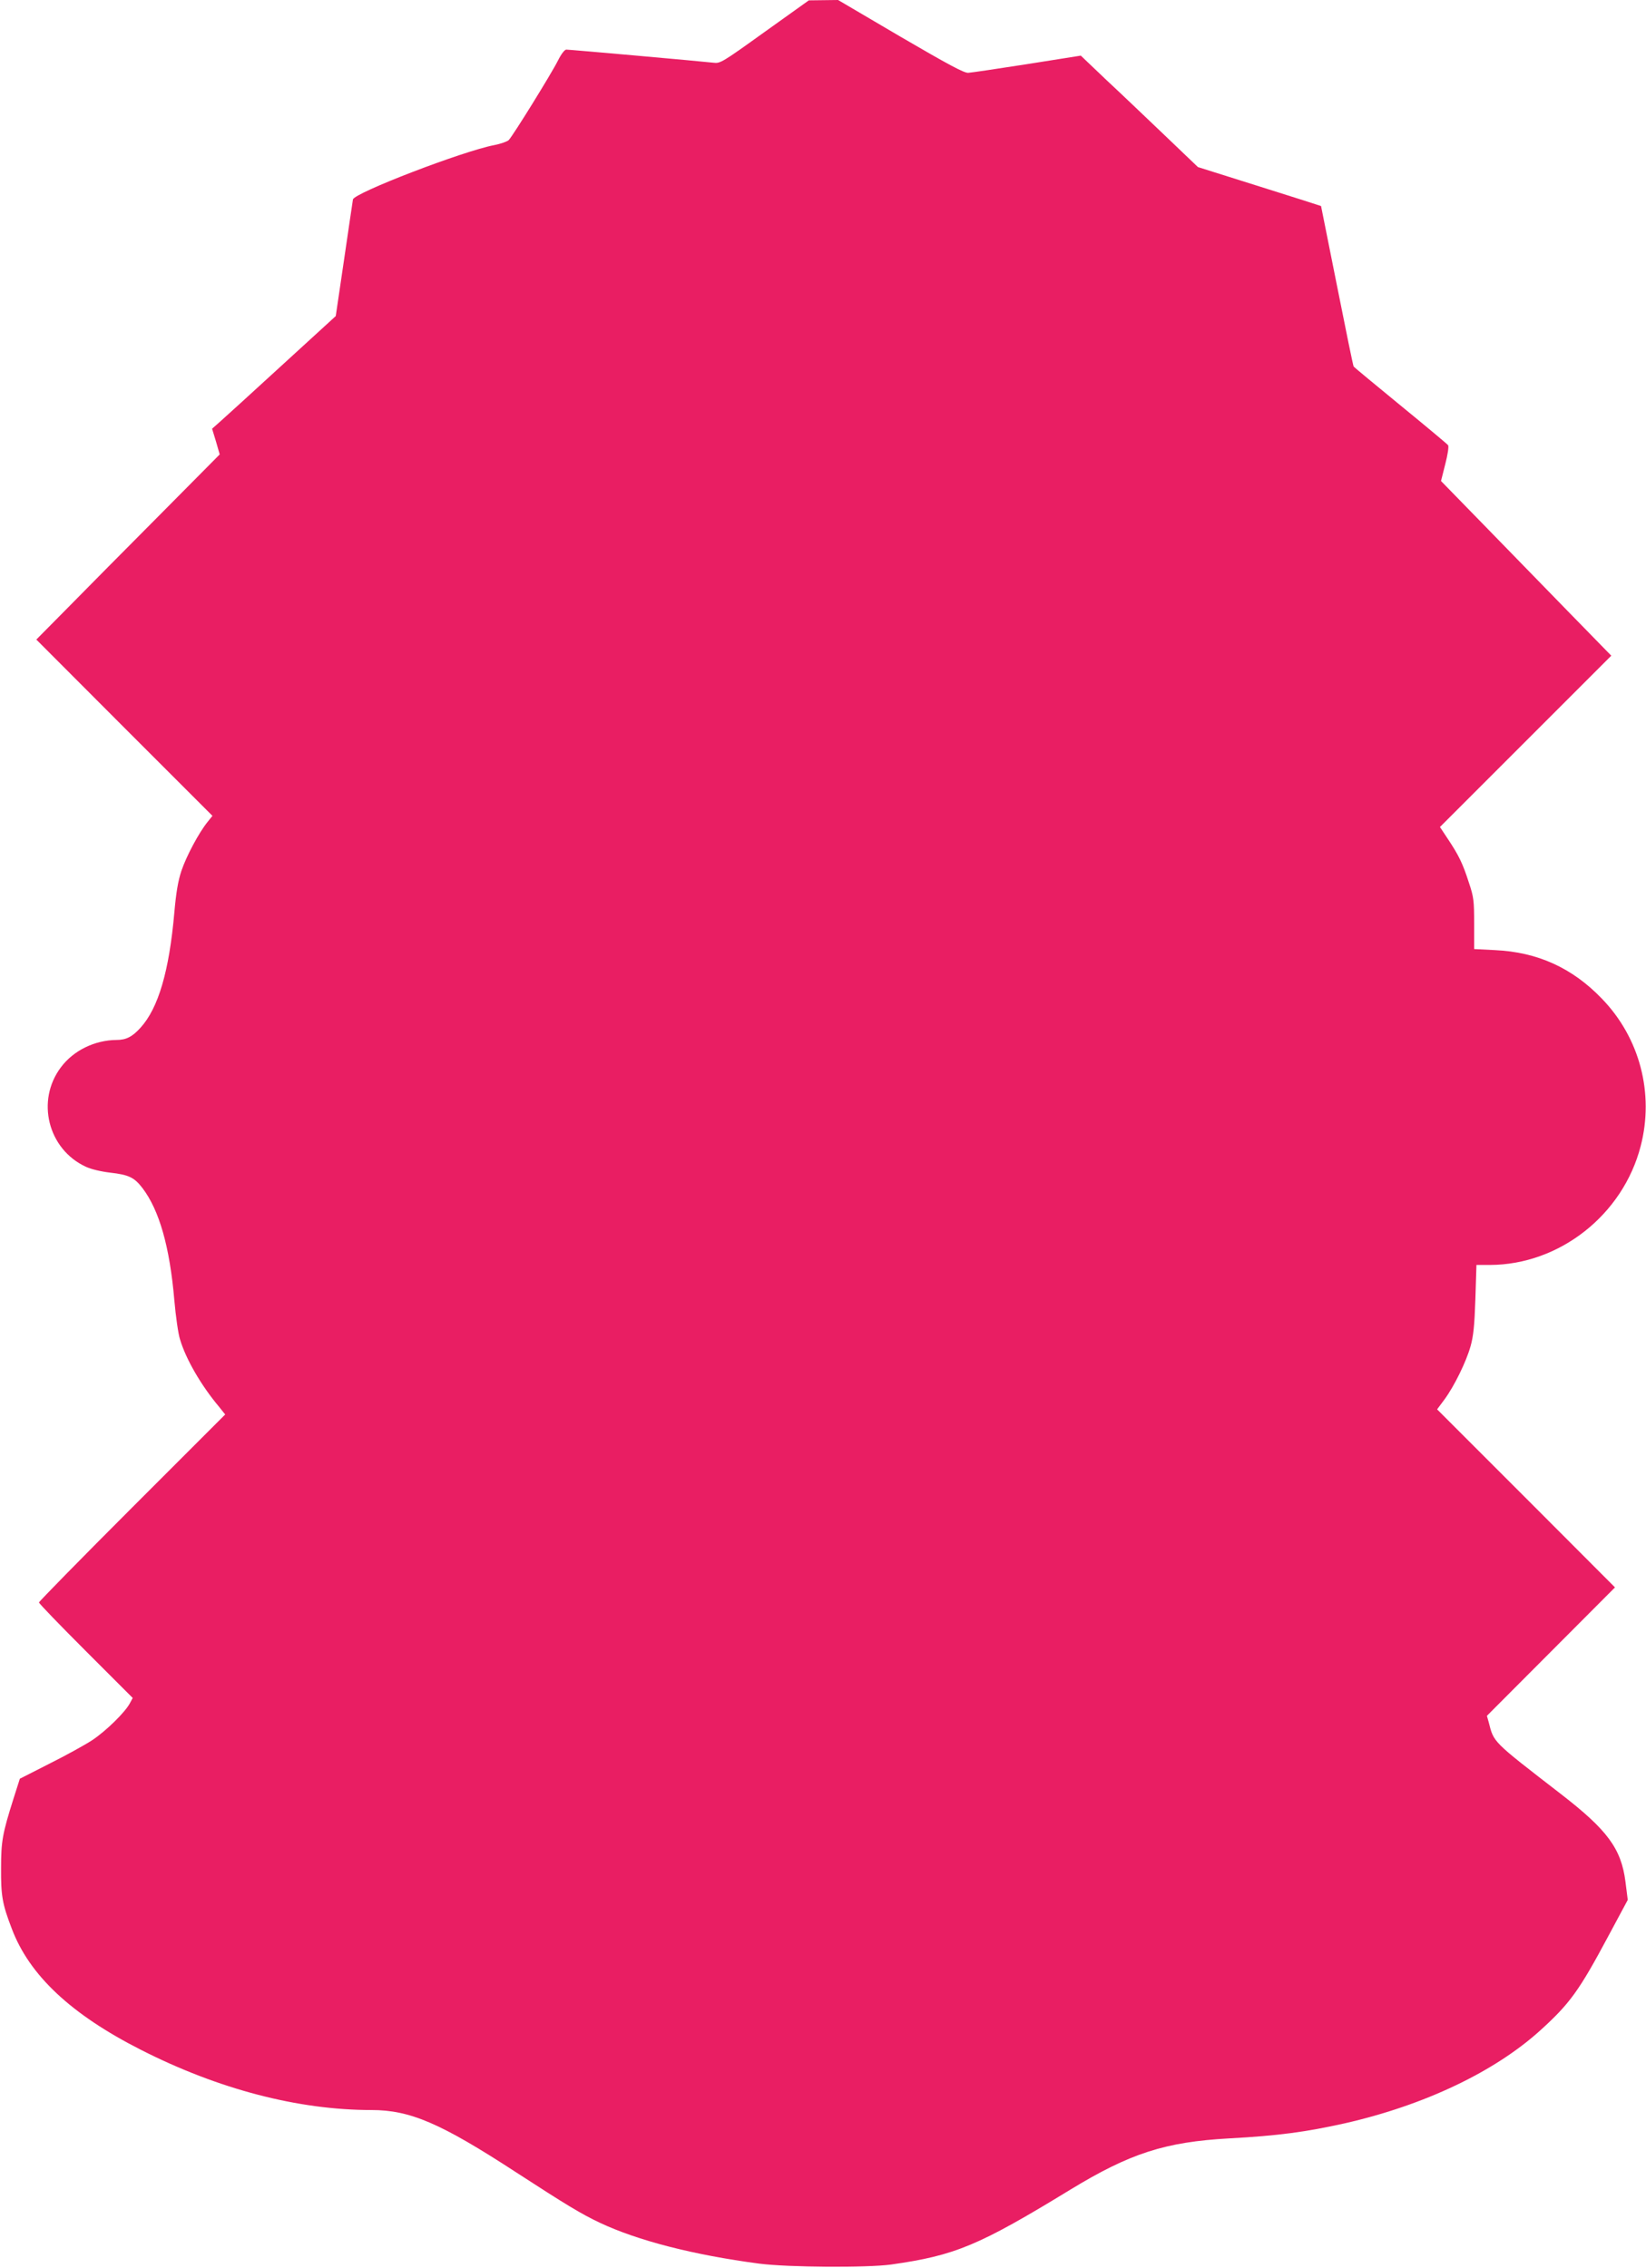 <?xml version="1.0" standalone="no"?>
<!DOCTYPE svg PUBLIC "-//W3C//DTD SVG 20010904//EN"
 "http://www.w3.org/TR/2001/REC-SVG-20010904/DTD/svg10.dtd">
<svg version="1.0" xmlns="http://www.w3.org/2000/svg"
 width="929pt" height="1280pt" viewBox="0 0 929 1280"
 preserveAspectRatio="xMidYMid meet">
<g transform="translate(0,1280) scale(0.1,-0.1)"
fill="#e91e63" stroke="none">
<path d="M4316 12620 c-242 -174 -251 -179 -290 -174 -58 7 -810 74 -830 74
-9 0 -28 -24 -47 -62 -37 -74 -255 -426 -278 -449 -9 -8 -45 -21 -81 -28 -175
-33 -792 -270 -798 -307 -2 -10 -24 -163 -50 -339 l-47 -319 -305 -279 c-168
-154 -325 -297 -349 -318 l-44 -39 22 -72 21 -73 -337 -340 c-186 -187 -419
-422 -518 -523 l-180 -182 497 -498 497 -497 -28 -35 c-49 -61 -119 -192 -147
-275 -19 -57 -30 -122 -40 -235 -29 -331 -90 -540 -191 -651 -46 -51 -81 -69
-135 -69 -123 -1 -243 -59 -314 -154 -142 -188 -74 -463 141 -562 30 -14 86
-27 137 -33 105 -12 136 -27 182 -87 95 -125 154 -331 180 -634 8 -91 22 -190
32 -220 33 -112 120 -261 219 -379 l36 -45 -525 -525 c-289 -289 -526 -531
-526 -536 0 -6 119 -129 264 -274 l265 -265 -16 -30 c-27 -51 -134 -156 -212
-208 -41 -27 -150 -87 -242 -133 l-167 -85 -36 -113 c-62 -196 -70 -240 -70
-392 -1 -155 7 -202 60 -340 99 -264 335 -485 729 -685 436 -222 887 -340
1301 -340 219 0 391 -74 819 -353 279 -181 366 -234 470 -283 214 -101 529
-182 900 -231 165 -21 605 -24 745 -5 360 51 493 106 1010 422 338 206 536
270 899 290 276 15 431 36 651 85 449 102 848 292 1106 527 164 149 217 222
381 529 l110 205 -13 103 c-24 187 -102 292 -366 496 -389 301 -376 288 -406
405 l-10 35 362 363 361 362 -502 503 -502 502 41 55 c56 76 124 215 148 302
16 57 22 116 27 266 l6 192 76 0 c393 1 751 283 851 671 77 297 -5 611 -219
832 -167 174 -364 263 -603 274 l-118 6 0 142 c0 131 -2 151 -30 234 -34 106
-56 152 -118 245 l-45 68 483 483 484 484 -247 253 c-135 139 -352 361 -480
493 l-234 240 24 95 c14 54 21 100 16 107 -4 6 -125 107 -268 224 -143 117
-262 216 -265 220 -3 4 -45 209 -94 456 -49 246 -90 449 -90 450 -1 1 -158 51
-349 111 l-346 109 -183 175 c-101 96 -249 238 -331 314 l-147 140 -303 -48
c-166 -26 -315 -48 -332 -49 -23 -2 -112 46 -383 204 l-352 207 -83 -1 -82 -1
-249 -178z"/>
</g>
</svg>
